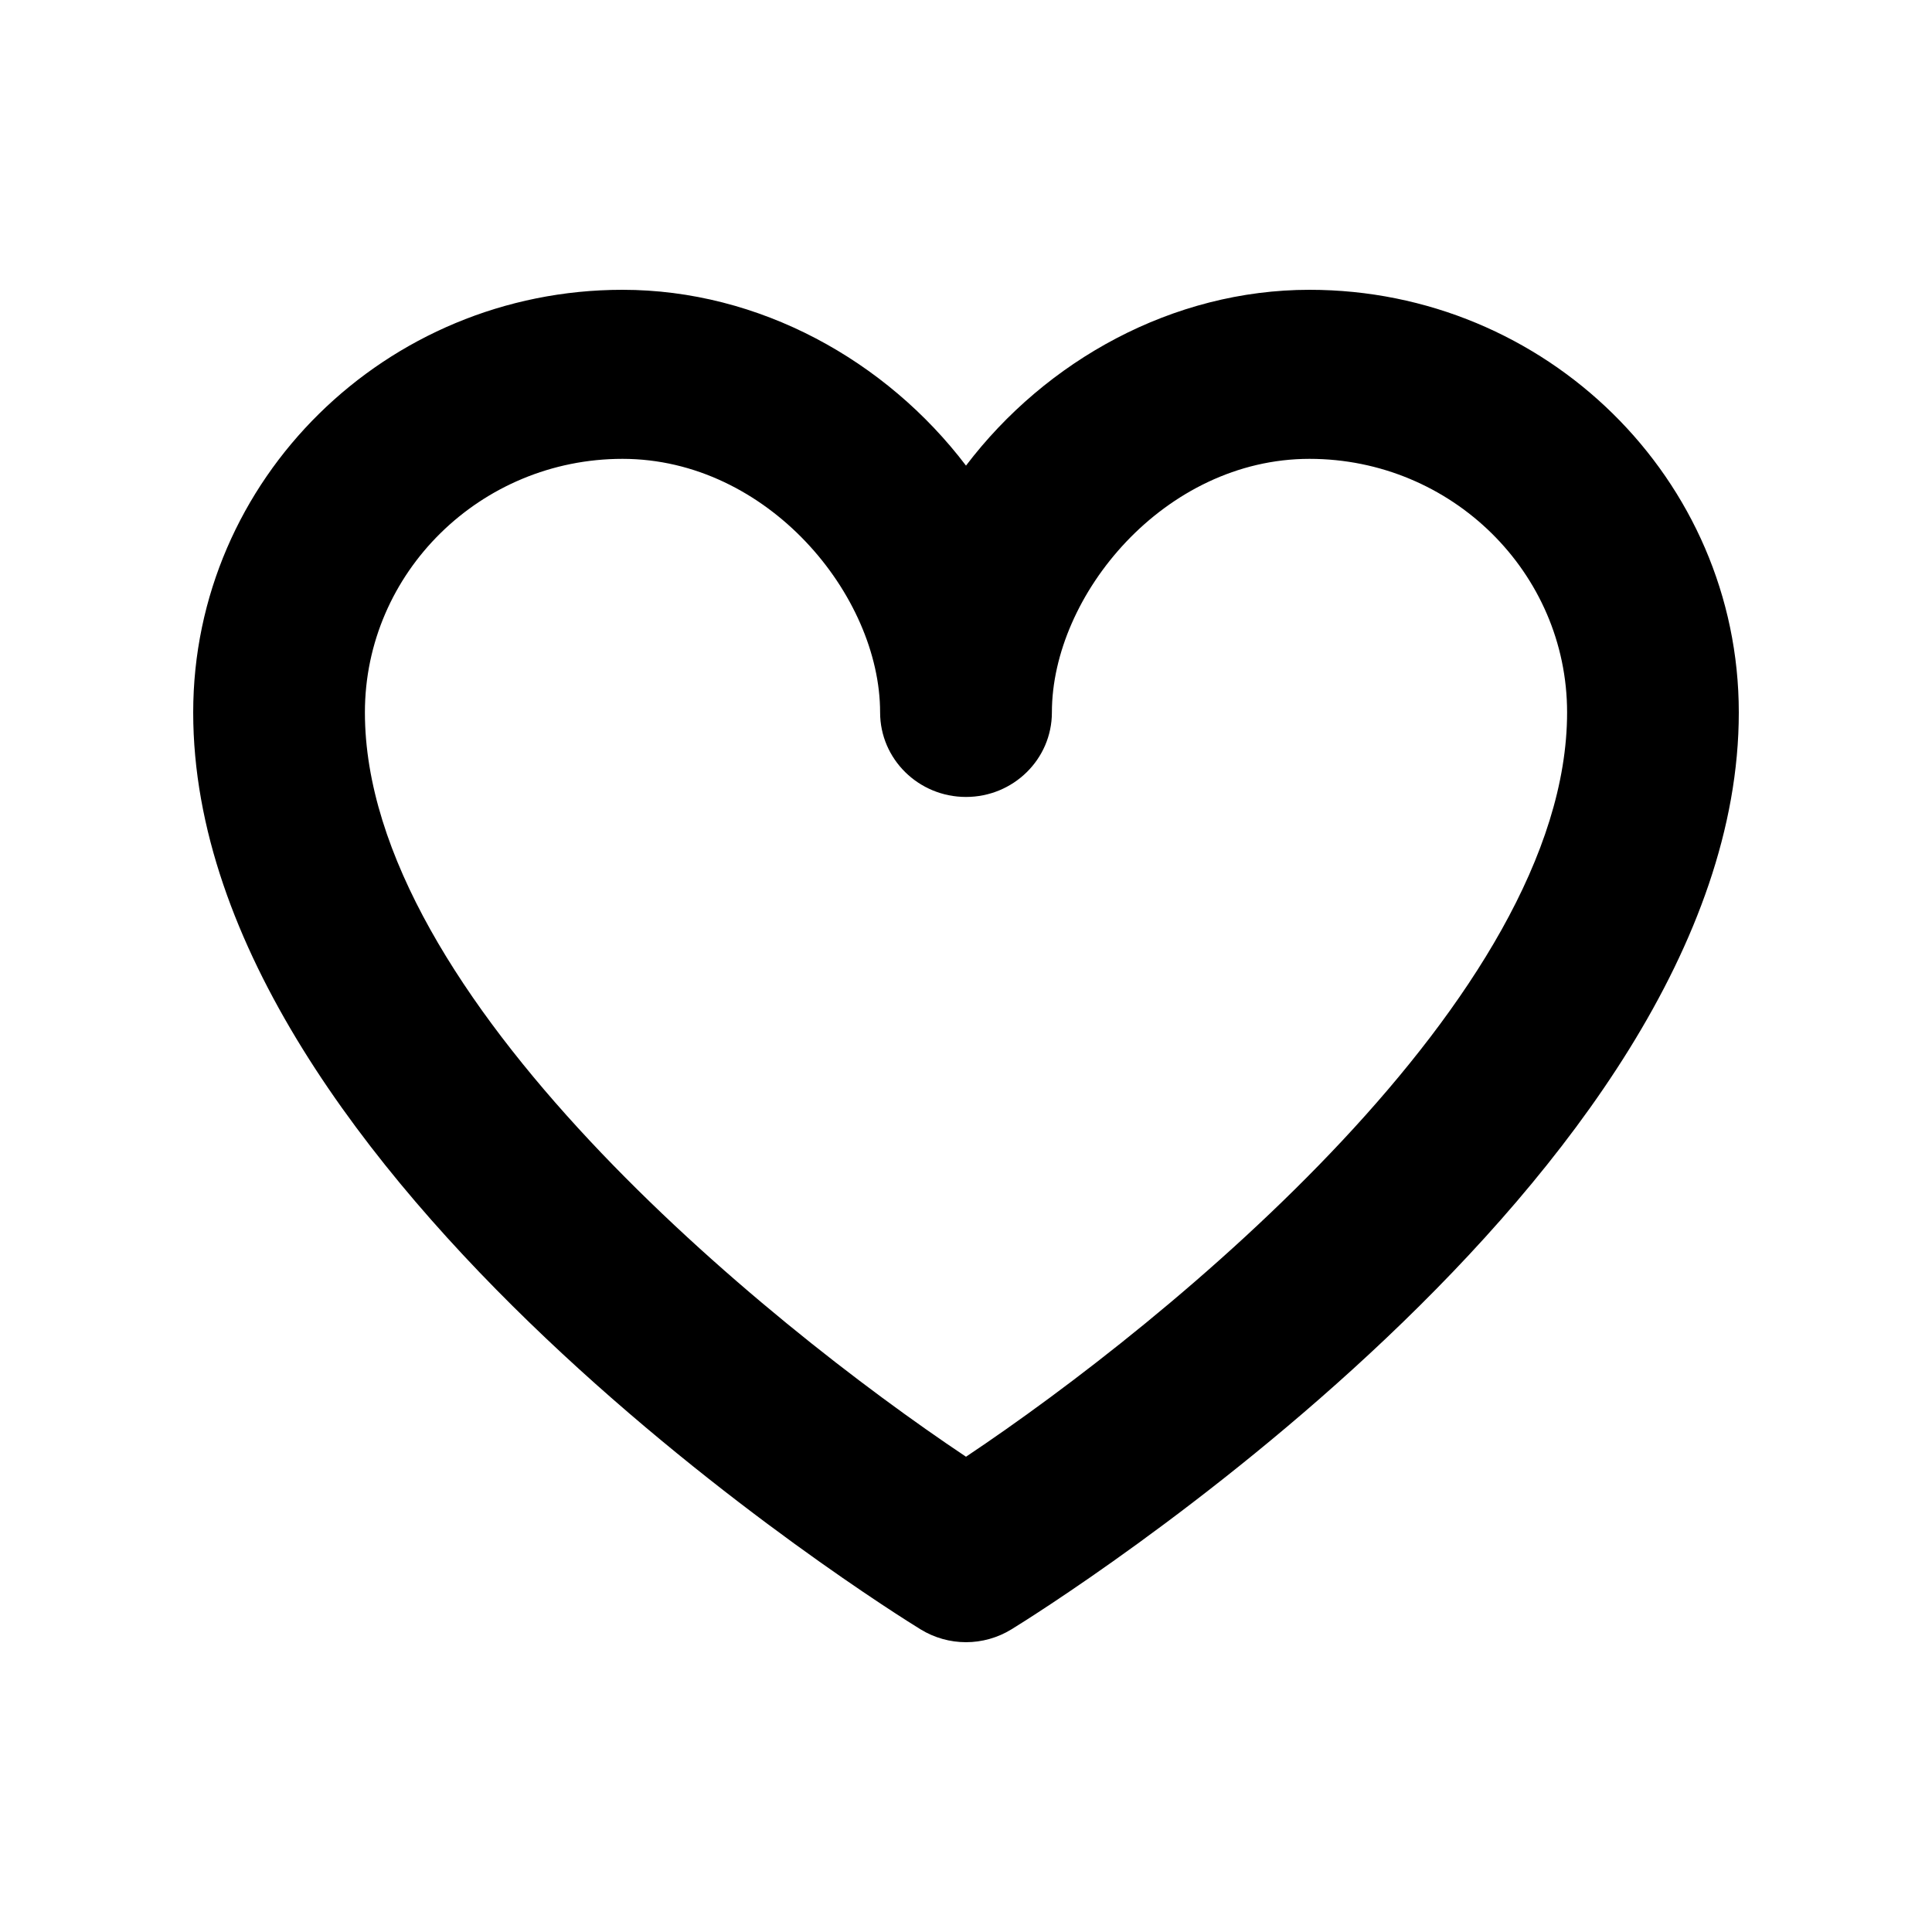 <svg xmlns="http://www.w3.org/2000/svg" viewBox="0 0 24 24"><rect width="24" height="24" opacity="0"/><path d="M7.733,5.7 C5.969,5.7 4.533,7.113 4.533,8.85 C4.533,12.381 9.486,16.417 12,18.096 C14.514,16.417 19.467,12.381 19.467,8.85 C19.467,7.113 18.031,5.7 16.267,5.7 C14.465,5.7 13.067,7.394 13.067,8.85 C13.067,9.43 12.589,9.9 12,9.9 C11.411,9.9 10.933,9.43 10.933,8.85 C10.933,7.394 9.535,5.7 7.733,5.7 M12,20.4 C11.804,20.4 11.607,20.346 11.435,20.24 C11.066,20.014 2.4,14.616 2.4,8.85 C2.4,5.955 4.793,3.6 7.733,3.6 C9.434,3.6 11.009,4.479 12,5.784 C12.991,4.479 14.566,3.6 16.267,3.6 C19.207,3.6 21.6,5.955 21.6,8.85 C21.6,14.616 12.934,20.014 12.565,20.24 C12.393,20.346 12.196,20.4 12,20.4z"/></svg>